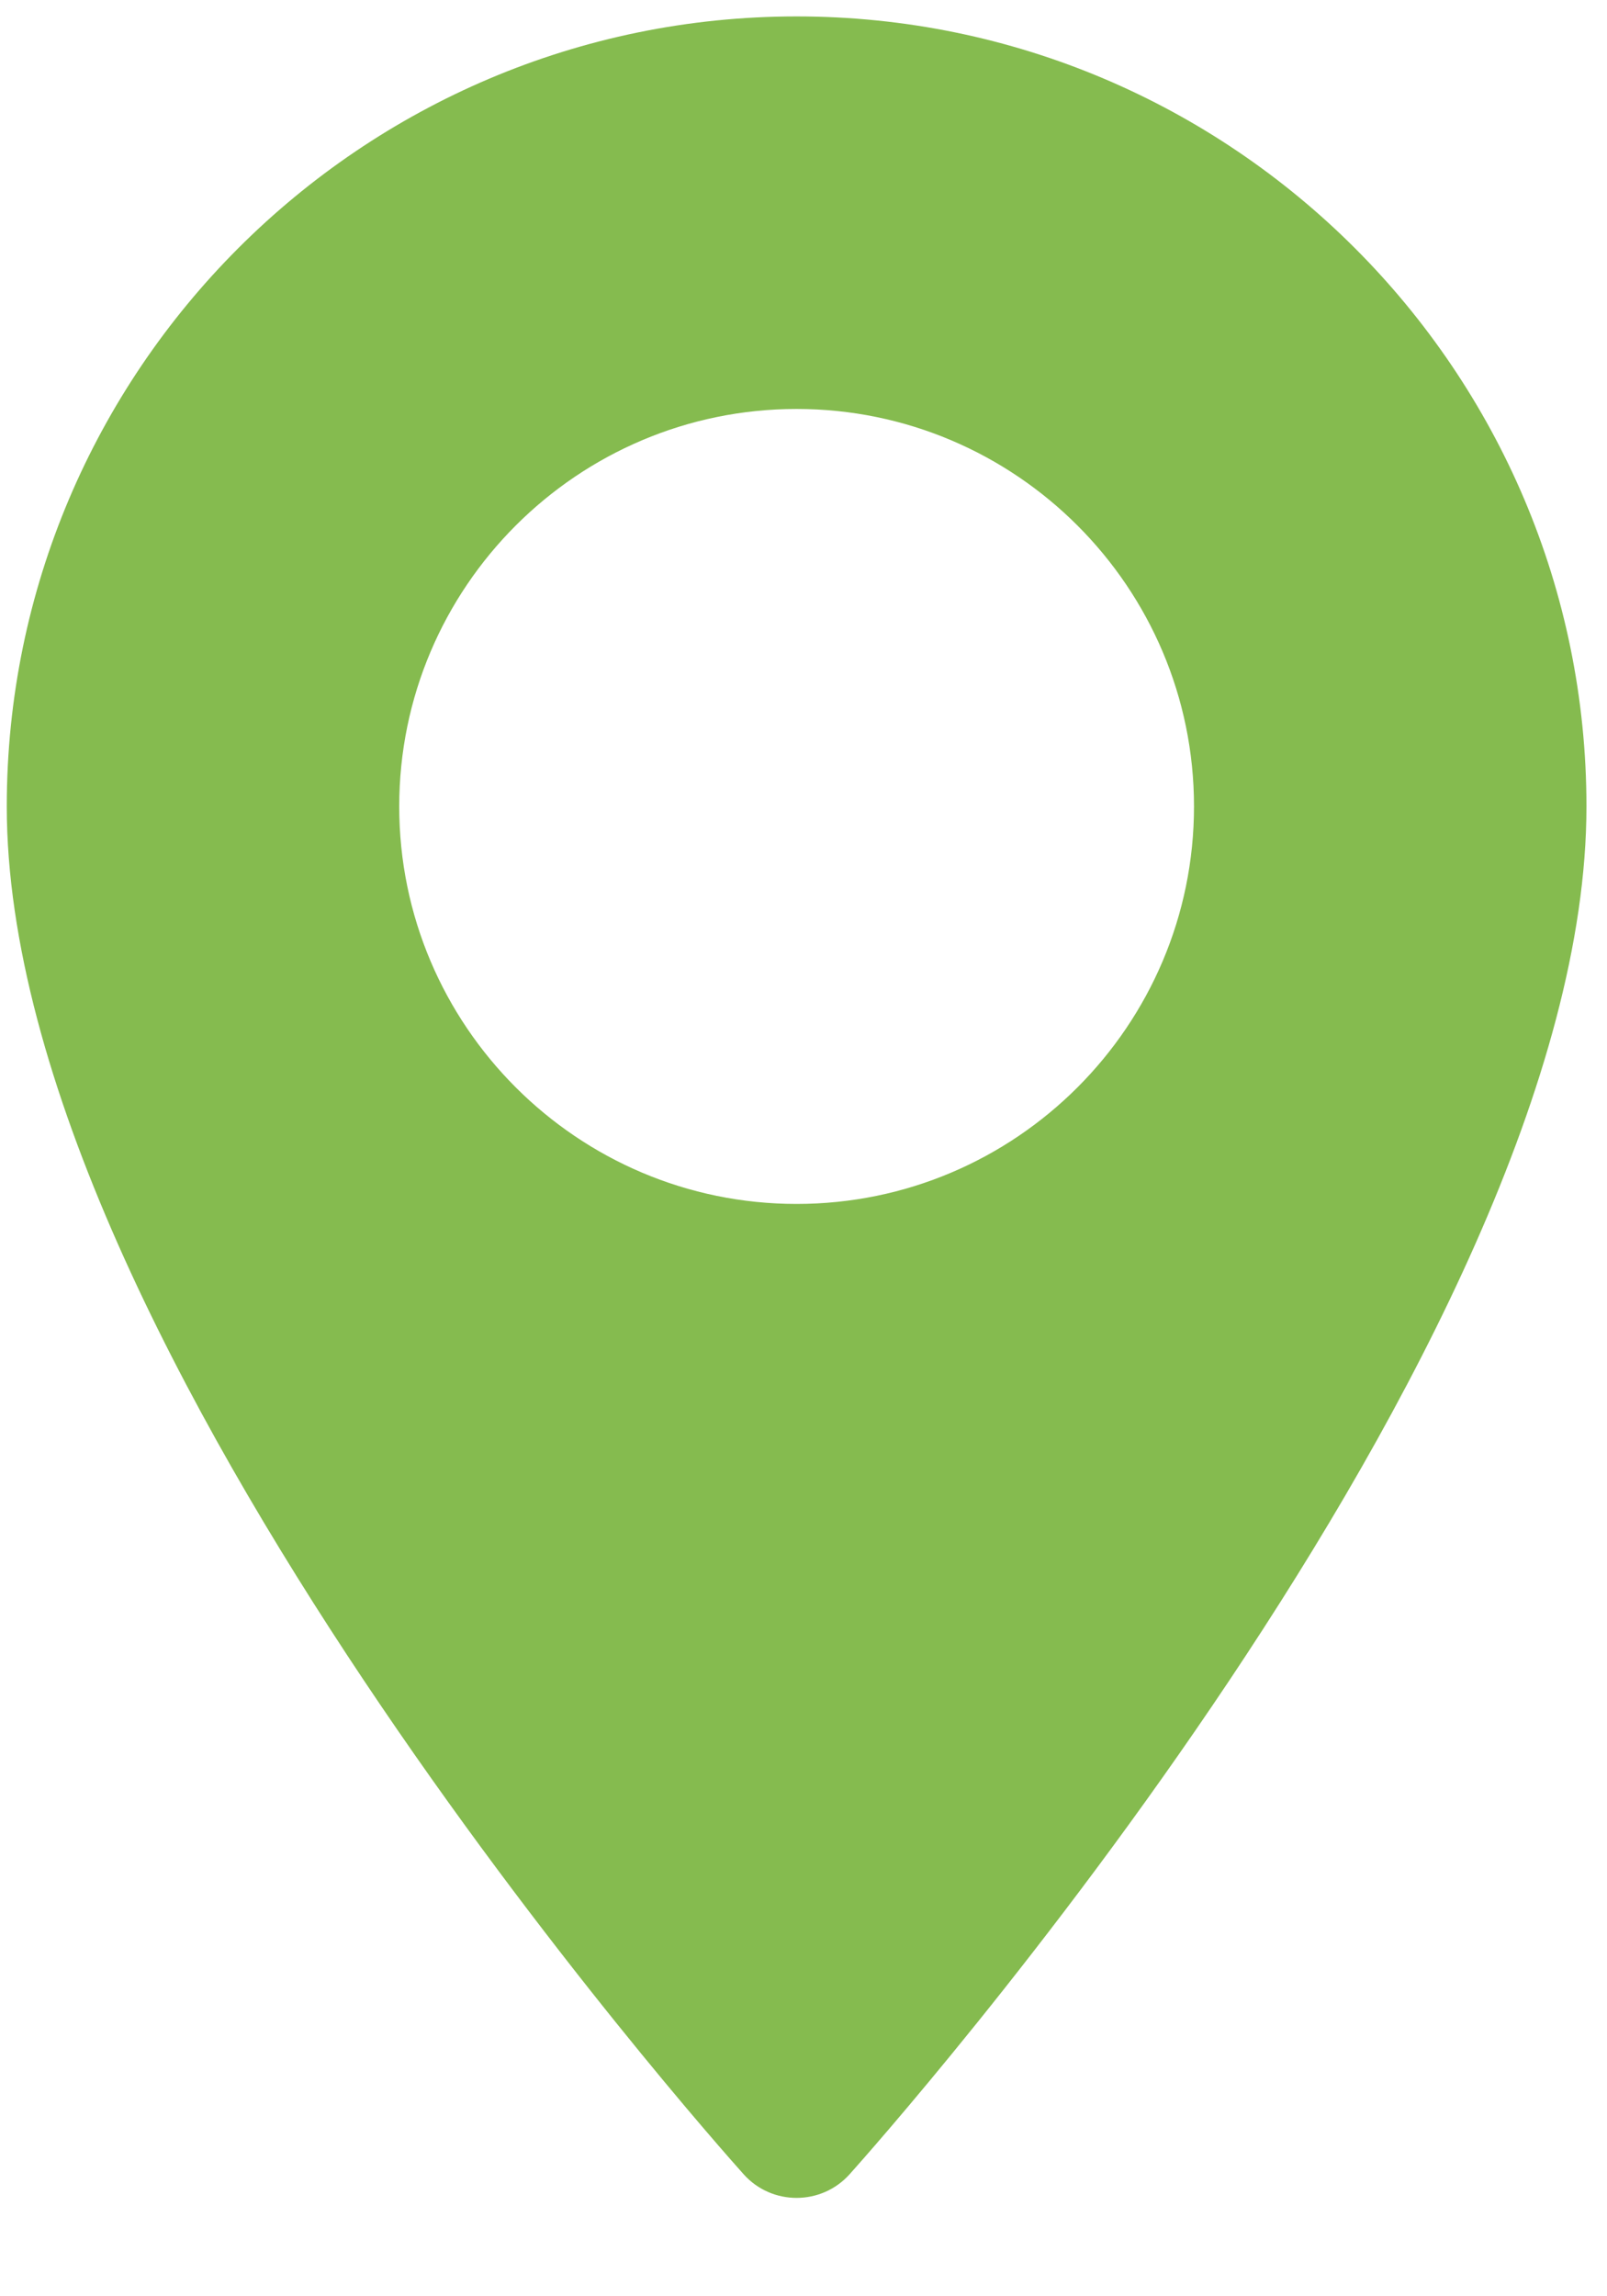 <svg width="14" height="20" viewBox="0 0 14 20" fill="none" xmlns="http://www.w3.org/2000/svg">
<path d="M6.94 0.143C3.146 0.143 0.059 3.23 0.059 7.024C0.059 11.733 6.217 18.645 6.479 18.938C6.725 19.212 7.155 19.211 7.401 18.938C7.663 18.645 13.821 11.733 13.821 7.024C13.821 3.23 10.734 0.143 6.94 0.143ZM6.94 10.486C5.031 10.486 3.478 8.933 3.478 7.024C3.478 5.115 5.031 3.562 6.94 3.562C8.849 3.562 10.402 5.115 10.402 7.024C10.402 8.933 8.849 10.486 6.94 10.486Z" fill="#85BB4F"/>
</svg>
